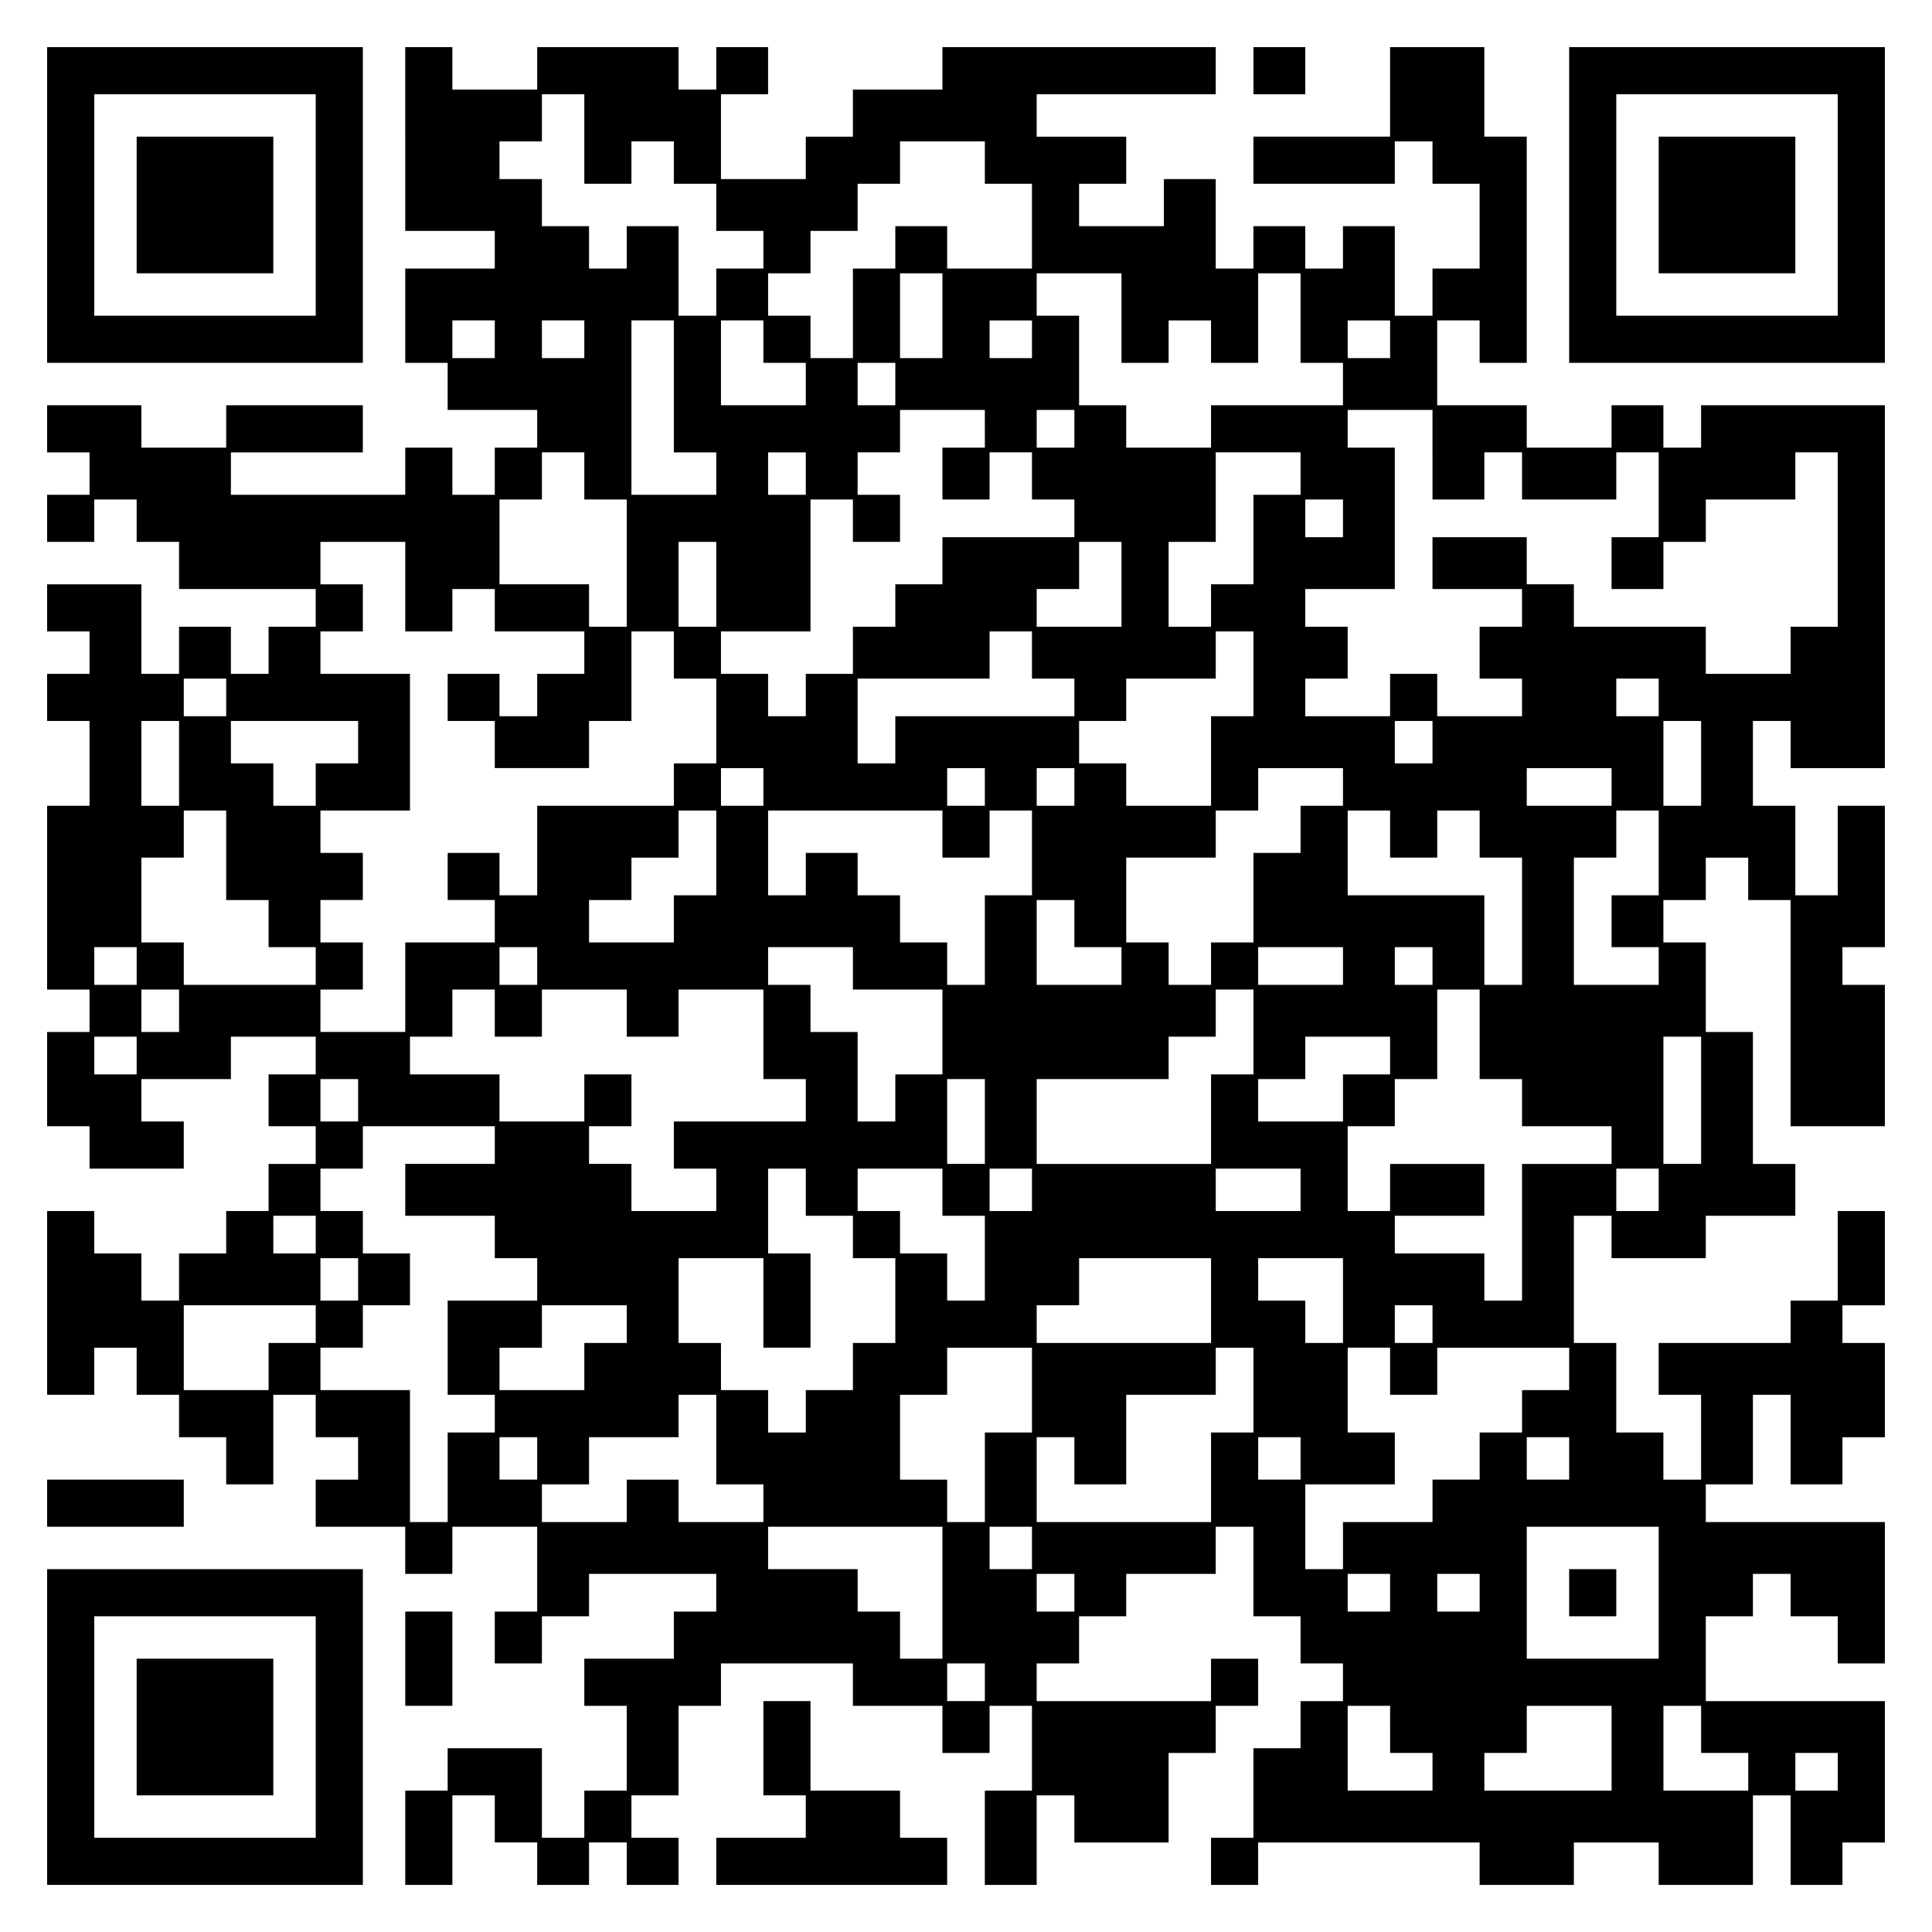 <?xml version="1.0" encoding="UTF-8" standalone="yes"?>
<svg version="1.0" xmlns="http://www.w3.org/2000/svg" width="100mm" height="100mm" viewBox="0 0 410 410" preserveAspectRatio="xMidYMid meet">
  <g transform="translate(0,410) scale(0.1,-0.1)" fill="#000000" stroke="none">
    <path d="M100 3665 l0 -335 335 0 335 0 0 335 0 335 -335 0 -335 0 0 -335z
m570 0 l0 -235 -235 0 -235 0 0 235 0 235 235 0 235 0 0 -235z"/>
    <path d="M290 3665 l0 -145 145 0 145 0 0 145 0 145 -145 0 -145 0 0 -145z"/>
    <path d="M860 3805 l0 -195 95 0 95 0 0 -40 0 -40 -95 0 -95 0 0 -100 0 -100
45 0 45 0 0 -50 0 -50 95 0 95 0 0 -40 0 -40 -45 0 -45 0 0 -50 0 -50 -45 0
-45 0 0 50 0 50 -50 0 -50 0 0 -50 0 -50 -185 0 -185 0 0 45 0 45 140 0 140 0
0 50 0 50 -145 0 -145 0 0 -45 0 -45 -90 0 -90 0 0 45 0 45 -100 0 -100 0 0
-50 0 -50 45 0 45 0 0 -45 0 -45 -45 0 -45 0 0 -50 0 -50 50 0 50 0 0 45 0 45
45 0 45 0 0 -45 0 -45 45 0 45 0 0 -50 0 -50 145 0 145 0 0 -40 0 -40 -50 0
-50 0 0 -50 0 -50 -40 0 -40 0 0 50 0 50 -55 0 -55 0 0 -50 0 -50 -40 0 -40 0
0 95 0 95 -100 0 -100 0 0 -50 0 -50 45 0 45 0 0 -45 0 -45 -45 0 -45 0 0 -50
0 -50 45 0 45 0 0 -90 0 -90 -45 0 -45 0 0 -195 0 -195 45 0 45 0 0 -45 0 -45
-45 0 -45 0 0 -100 0 -100 45 0 45 0 0 -45 0 -45 100 0 100 0 0 50 0 50 -45 0
-45 0 0 45 0 45 95 0 95 0 0 45 0 45 90 0 90 0 0 -40 0 -40 -50 0 -50 0 0 -55
0 -55 50 0 50 0 0 -40 0 -40 -50 0 -50 0 0 -50 0 -50 -45 0 -45 0 0 -45 0 -45
-50 0 -50 0 0 -50 0 -50 -40 0 -40 0 0 50 0 50 -50 0 -50 0 0 45 0 45 -50 0
-50 0 0 -195 0 -195 50 0 50 0 0 50 0 50 45 0 45 0 0 -50 0 -50 45 0 45 0 0
-45 0 -45 50 0 50 0 0 -50 0 -50 50 0 50 0 0 95 0 95 45 0 45 0 0 -45 0 -45
45 0 45 0 0 -45 0 -45 -45 0 -45 0 0 -50 0 -50 95 0 95 0 0 -50 0 -50 50 0 50
0 0 50 0 50 90 0 90 0 0 -90 0 -90 -45 0 -45 0 0 -55 0 -55 50 0 50 0 0 50 0
50 50 0 50 0 0 45 0 45 135 0 135 0 0 -40 0 -40 -45 0 -45 0 0 -50 0 -50 -95
0 -95 0 0 -50 0 -50 45 0 45 0 0 -90 0 -90 -45 0 -45 0 0 -50 0 -50 -45 0 -45
0 0 95 0 95 -100 0 -100 0 0 -45 0 -45 -45 0 -45 0 0 -100 0 -100 50 0 50 0 0
95 0 95 45 0 45 0 0 -50 0 -50 45 0 45 0 0 -45 0 -45 55 0 55 0 0 45 0 45 40
0 40 0 0 -45 0 -45 55 0 55 0 0 50 0 50 -50 0 -50 0 0 45 0 45 50 0 50 0 0 95
0 95 45 0 45 0 0 45 0 45 140 0 140 0 0 -45 0 -45 95 0 95 0 0 -50 0 -50 50 0
50 0 0 50 0 50 45 0 45 0 0 -90 0 -90 -50 0 -50 0 0 -100 0 -100 55 0 55 0 0
95 0 95 40 0 40 0 0 -50 0 -50 100 0 100 0 0 95 0 95 50 0 50 0 0 50 0 50 45
0 45 0 0 50 0 50 -50 0 -50 0 0 -45 0 -45 -185 0 -185 0 0 40 0 40 45 0 45 0
0 50 0 50 50 0 50 0 0 45 0 45 95 0 95 0 0 50 0 50 40 0 40 0 0 -95 0 -95 50
0 50 0 0 -50 0 -50 45 0 45 0 0 -40 0 -40 -45 0 -45 0 0 -50 0 -50 -50 0 -50
0 0 -95 0 -95 -45 0 -45 0 0 -50 0 -50 50 0 50 0 0 45 0 45 235 0 235 0 0 -45
0 -45 100 0 100 0 0 45 0 45 90 0 90 0 0 -45 0 -45 100 0 100 0 0 95 0 95 40
0 40 0 0 -95 0 -95 55 0 55 0 0 45 0 45 45 0 45 0 0 150 0 150 -190 0 -190 0
0 90 0 90 50 0 50 0 0 45 0 45 40 0 40 0 0 -45 0 -45 50 0 50 0 0 -50 0 -50
50 0 50 0 0 150 0 150 -190 0 -190 0 0 40 0 40 50 0 50 0 0 95 0 95 40 0 40 0
0 -95 0 -95 55 0 55 0 0 50 0 50 45 0 45 0 0 100 0 100 -45 0 -45 0 0 40 0 40
45 0 45 0 0 100 0 100 -50 0 -50 0 0 -95 0 -95 -50 0 -50 0 0 -45 0 -45 -140
0 -140 0 0 -55 0 -55 45 0 45 0 0 -90 0 -90 -40 0 -40 0 0 50 0 50 -50 0 -50
0 0 95 0 95 -45 0 -45 0 0 135 0 135 40 0 40 0 0 -45 0 -45 100 0 100 0 0 45
0 45 95 0 95 0 0 55 0 55 -45 0 -45 0 0 140 0 140 -50 0 -50 0 0 95 0 95 -45
0 -45 0 0 45 0 45 45 0 45 0 0 45 0 45 45 0 45 0 0 -45 0 -45 45 0 45 0 0
-240 0 -240 100 0 100 0 0 150 0 150 -45 0 -45 0 0 40 0 40 45 0 45 0 0 150 0
150 -50 0 -50 0 0 -95 0 -95 -45 0 -45 0 0 95 0 95 -45 0 -45 0 0 90 0 90 40
0 40 0 0 -50 0 -50 100 0 100 0 0 385 0 385 -195 0 -195 0 0 -45 0 -45 -40 0
-40 0 0 45 0 45 -55 0 -55 0 0 -45 0 -45 -90 0 -90 0 0 45 0 45 -95 0 -95 0 0
90 0 90 45 0 45 0 0 -45 0 -45 50 0 50 0 0 240 0 240 -45 0 -45 0 0 95 0 95
-100 0 -100 0 0 -95 0 -95 -145 0 -145 0 0 -50 0 -50 150 0 150 0 0 45 0 45
40 0 40 0 0 -45 0 -45 50 0 50 0 0 -90 0 -90 -50 0 -50 0 0 -50 0 -50 -40 0
-40 0 0 95 0 95 -55 0 -55 0 0 -45 0 -45 -40 0 -40 0 0 45 0 45 -55 0 -55 0 0
-45 0 -45 -40 0 -40 0 0 95 0 95 -55 0 -55 0 0 -50 0 -50 -90 0 -90 0 0 45 0
45 50 0 50 0 0 50 0 50 -95 0 -95 0 0 45 0 45 190 0 190 0 0 50 0 50 -290 0
-290 0 0 -45 0 -45 -95 0 -95 0 0 -50 0 -50 -50 0 -50 0 0 -45 0 -45 -90 0
-90 0 0 90 0 90 50 0 50 0 0 50 0 50 -55 0 -55 0 0 -45 0 -45 -40 0 -40 0 0
45 0 45 -150 0 -150 0 0 -45 0 -45 -90 0 -90 0 0 45 0 45 -50 0 -50 0 0 -195z
m380 0 l0 -95 50 0 50 0 0 45 0 45 45 0 45 0 0 -45 0 -45 45 0 45 0 0 -50 0
-50 50 0 50 0 0 -40 0 -40 -50 0 -50 0 0 -50 0 -50 -40 0 -40 0 0 95 0 95 -55
0 -55 0 0 -45 0 -45 -40 0 -40 0 0 45 0 45 -50 0 -50 0 0 50 0 50 -45 0 -45 0
0 40 0 40 45 0 45 0 0 50 0 50 45 0 45 0 0 -95z m850 -50 l0 -45 50 0 50 0 0
-90 0 -90 -90 0 -90 0 0 45 0 45 -55 0 -55 0 0 -45 0 -45 -45 0 -45 0 0 -95 0
-95 -45 0 -45 0 0 45 0 45 -45 0 -45 0 0 45 0 45 45 0 45 0 0 45 0 45 50 0 50
0 0 50 0 50 45 0 45 0 0 45 0 45 90 0 90 0 0 -45z m-90 -325 l0 -90 -45 0 -45
0 0 90 0 90 45 0 45 0 0 -90z m380 -5 l0 -95 50 0 50 0 0 45 0 45 45 0 45 0 0
-45 0 -45 50 0 50 0 0 95 0 95 45 0 45 0 0 -95 0 -95 45 0 45 0 0 -45 0 -45
-140 0 -140 0 0 -45 0 -45 -90 0 -90 0 0 45 0 45 -50 0 -50 0 0 95 0 95 -45 0
-45 0 0 45 0 45 90 0 90 0 0 -95z m-1330 -45 l0 -40 -45 0 -45 0 0 40 0 40 45
0 45 0 0 -40z m190 0 l0 -40 -45 0 -45 0 0 40 0 40 45 0 45 0 0 -40z m190
-100 l0 -140 45 0 45 0 0 -45 0 -45 -90 0 -90 0 0 185 0 185 45 0 45 0 0 -140z
m190 95 l0 -45 45 0 45 0 0 -45 0 -45 -90 0 -90 0 0 90 0 90 45 0 45 0 0 -45z
m570 5 l0 -40 -45 0 -45 0 0 40 0 40 45 0 45 0 0 -40z m760 0 l0 -40 -45 0
-45 0 0 40 0 40 45 0 45 0 0 -40z m-1050 -95 l0 -45 -40 0 -40 0 0 45 0 45 40
0 40 0 0 -45z m190 -95 l0 -40 -45 0 -45 0 0 -55 0 -55 50 0 50 0 0 50 0 50
45 0 45 0 0 -50 0 -50 45 0 45 0 0 -40 0 -40 -140 0 -140 0 0 -50 0 -50 -50 0
-50 0 0 -45 0 -45 -45 0 -45 0 0 -50 0 -50 -50 0 -50 0 0 -45 0 -45 -40 0 -40
0 0 45 0 45 -50 0 -50 0 0 45 0 45 95 0 95 0 0 140 0 140 45 0 45 0 0 -45 0
-45 50 0 50 0 0 50 0 50 -45 0 -45 0 0 45 0 45 45 0 45 0 0 45 0 45 90 0 90 0
0 -40z m190 0 l0 -40 -40 0 -40 0 0 40 0 40 40 0 40 0 0 -40z m760 -55 l0 -95
55 0 55 0 0 50 0 50 40 0 40 0 0 -50 0 -50 100 0 100 0 0 50 0 50 45 0 45 0 0
-90 0 -90 -50 0 -50 0 0 -55 0 -55 55 0 55 0 0 50 0 50 45 0 45 0 0 45 0 45
95 0 95 0 0 50 0 50 45 0 45 0 0 -185 0 -185 -50 0 -50 0 0 -50 0 -50 -90 0
-90 0 0 50 0 50 -140 0 -140 0 0 45 0 45 -50 0 -50 0 0 50 0 50 -100 0 -100 0
0 -55 0 -55 95 0 95 0 0 -40 0 -40 -45 0 -45 0 0 -55 0 -55 45 0 45 0 0 -40 0
-40 -90 0 -90 0 0 45 0 45 -50 0 -50 0 0 -45 0 -45 -90 0 -90 0 0 40 0 40 45
0 45 0 0 55 0 55 -45 0 -45 0 0 40 0 40 95 0 95 0 0 150 0 150 -50 0 -50 0 0
40 0 40 90 0 90 0 0 -95z m-1800 -45 l0 -50 45 0 45 0 0 -135 0 -135 -40 0
-40 0 0 45 0 45 -95 0 -95 0 0 90 0 90 45 0 45 0 0 50 0 50 45 0 45 0 0 -50z
m470 5 l0 -45 -40 0 -40 0 0 45 0 45 40 0 40 0 0 -45z m1050 0 l0 -45 -50 0
-50 0 0 -95 0 -95 -45 0 -45 0 0 -45 0 -45 -45 0 -45 0 0 90 0 90 50 0 50 0 0
95 0 95 90 0 90 0 0 -45z m90 -95 l0 -40 -40 0 -40 0 0 40 0 40 40 0 40 0 0
-40z m-1990 -145 l0 -95 50 0 50 0 0 45 0 45 45 0 45 0 0 -45 0 -45 95 0 95 0
0 -45 0 -45 -50 0 -50 0 0 -45 0 -45 -40 0 -40 0 0 45 0 45 -55 0 -55 0 0 -50
0 -50 50 0 50 0 0 -50 0 -50 100 0 100 0 0 50 0 50 45 0 45 0 0 95 0 95 45 0
45 0 0 -50 0 -50 45 0 45 0 0 -90 0 -90 -45 0 -45 0 0 -45 0 -45 -145 0 -145
0 0 -95 0 -95 -40 0 -40 0 0 45 0 45 -55 0 -55 0 0 -50 0 -50 50 0 50 0 0 -45
0 -45 -95 0 -95 0 0 -95 0 -95 -90 0 -90 0 0 45 0 45 45 0 45 0 0 50 0 50 -45
0 -45 0 0 45 0 45 45 0 45 0 0 50 0 50 -45 0 -45 0 0 45 0 45 95 0 95 0 0 145
0 145 -95 0 -95 0 0 45 0 45 45 0 45 0 0 50 0 50 -45 0 -45 0 0 45 0 45 90 0
90 0 0 -95z m660 5 l0 -90 -40 0 -40 0 0 90 0 90 40 0 40 0 0 -90z m860 0 l0
-90 -90 0 -90 0 0 40 0 40 45 0 45 0 0 50 0 50 45 0 45 0 0 -90z m-190 -150
l0 -50 45 0 45 0 0 -40 0 -40 -190 0 -190 0 0 -50 0 -50 -40 0 -40 0 0 90 0
90 140 0 140 0 0 50 0 50 45 0 45 0 0 -50z m470 -40 l0 -90 -45 0 -45 0 0 -95
0 -95 -90 0 -90 0 0 45 0 45 -50 0 -50 0 0 45 0 45 50 0 50 0 0 45 0 45 95 0
95 0 0 50 0 50 40 0 40 0 0 -90z m-2180 -50 l0 -40 -45 0 -45 0 0 40 0 40 45
0 45 0 0 -40z m3040 0 l0 -40 -45 0 -45 0 0 40 0 40 45 0 45 0 0 -40z m-3140
-140 l0 -90 -40 0 -40 0 0 90 0 90 40 0 40 0 0 -90z m380 45 l0 -45 -45 0 -45
0 0 -45 0 -45 -45 0 -45 0 0 45 0 45 -45 0 -45 0 0 45 0 45 135 0 135 0 0 -45z
m2280 0 l0 -45 -40 0 -40 0 0 45 0 45 40 0 40 0 0 -45z m570 -45 l0 -90 -40 0
-40 0 0 90 0 90 40 0 40 0 0 -90z m-1990 -50 l0 -40 -45 0 -45 0 0 40 0 40 45
0 45 0 0 -40z m470 0 l0 -40 -40 0 -40 0 0 40 0 40 40 0 40 0 0 -40z m190 0
l0 -40 -40 0 -40 0 0 40 0 40 40 0 40 0 0 -40z m570 0 l0 -40 -45 0 -45 0 0
-50 0 -50 -50 0 -50 0 0 -95 0 -95 -45 0 -45 0 0 -45 0 -45 -45 0 -45 0 0 45
0 45 -45 0 -45 0 0 90 0 90 95 0 95 0 0 50 0 50 45 0 45 0 0 45 0 45 90 0 90
0 0 -40z m570 0 l0 -40 -90 0 -90 0 0 40 0 40 90 0 90 0 0 -40z m-2940 -145
l0 -95 45 0 45 0 0 -50 0 -50 50 0 50 0 0 -40 0 -40 -140 0 -140 0 0 45 0 45
-45 0 -45 0 0 90 0 90 45 0 45 0 0 50 0 50 45 0 45 0 0 -95z m1040 5 l0 -90
-45 0 -45 0 0 -50 0 -50 -90 0 -90 0 0 45 0 45 45 0 45 0 0 45 0 45 50 0 50 0
0 50 0 50 40 0 40 0 0 -90z m480 40 l0 -50 50 0 50 0 0 50 0 50 45 0 45 0 0
-90 0 -90 -50 0 -50 0 0 -95 0 -95 -40 0 -40 0 0 45 0 45 -50 0 -50 0 0 50 0
50 -45 0 -45 0 0 45 0 45 -55 0 -55 0 0 -45 0 -45 -40 0 -40 0 0 90 0 90 185
0 185 0 0 -50z m950 0 l0 -50 50 0 50 0 0 50 0 50 45 0 45 0 0 -50 0 -50 45 0
45 0 0 -135 0 -135 -40 0 -40 0 0 95 0 95 -145 0 -145 0 0 90 0 90 45 0 45 0
0 -50z m570 -40 l0 -90 -50 0 -50 0 0 -55 0 -55 50 0 50 0 0 -40 0 -40 -90 0
-90 0 0 135 0 135 45 0 45 0 0 50 0 50 45 0 45 0 0 -90z m-1240 -150 l0 -50
50 0 50 0 0 -40 0 -40 -90 0 -90 0 0 90 0 90 40 0 40 0 0 -50z m-1990 -90 l0
-40 -45 0 -45 0 0 40 0 40 45 0 45 0 0 -40z m850 0 l0 -40 -40 0 -40 0 0 40 0
40 40 0 40 0 0 -40z m670 -5 l0 -45 95 0 95 0 0 -90 0 -90 -50 0 -50 0 0 -50
0 -50 -40 0 -40 0 0 95 0 95 -50 0 -50 0 0 50 0 50 -45 0 -45 0 0 40 0 40 90
0 90 0 0 -45z m1040 5 l0 -40 -90 0 -90 0 0 40 0 40 90 0 90 0 0 -40z m190 0
l0 -40 -40 0 -40 0 0 40 0 40 40 0 40 0 0 -40z m-2660 -95 l0 -45 -40 0 -40 0
0 45 0 45 40 0 40 0 0 -45z m670 -5 l0 -50 50 0 50 0 0 50 0 50 90 0 90 0 0
-50 0 -50 55 0 55 0 0 50 0 50 90 0 90 0 0 -95 0 -95 45 0 45 0 0 -45 0 -45
-140 0 -140 0 0 -50 0 -50 45 0 45 0 0 -45 0 -45 -90 0 -90 0 0 50 0 50 -45 0
-45 0 0 40 0 40 45 0 45 0 0 55 0 55 -50 0 -50 0 0 -50 0 -50 -90 0 -90 0 0
50 0 50 -95 0 -95 0 0 40 0 40 45 0 45 0 0 50 0 50 45 0 45 0 0 -50z m1610
-40 l0 -90 -45 0 -45 0 0 -95 0 -95 -185 0 -185 0 0 90 0 90 140 0 140 0 0 45
0 45 50 0 50 0 0 50 0 50 40 0 40 0 0 -90z m480 -5 l0 -95 45 0 45 0 0 -50 0
-50 95 0 95 0 0 -40 0 -40 -95 0 -95 0 0 -145 0 -145 -40 0 -40 0 0 50 0 50
-95 0 -95 0 0 40 0 40 95 0 95 0 0 55 0 55 -100 0 -100 0 0 -50 0 -50 -45 0
-45 0 0 90 0 90 50 0 50 0 0 50 0 50 45 0 45 0 0 95 0 95 45 0 45 0 0 -95z
m-2850 -45 l0 -40 -45 0 -45 0 0 40 0 40 45 0 45 0 0 -40z m2660 0 l0 -40 -50
0 -50 0 0 -50 0 -50 -90 0 -90 0 0 45 0 45 50 0 50 0 0 45 0 45 90 0 90 0 0
-40z m660 -95 l0 -135 -40 0 -40 0 0 135 0 135 40 0 40 0 0 -135z m-2850 0 l0
-45 -40 0 -40 0 0 45 0 45 40 0 40 0 0 -45z m1330 -45 l0 -90 -40 0 -40 0 0
90 0 90 40 0 40 0 0 -90z m-1040 -50 l0 -40 -95 0 -95 0 0 -55 0 -55 95 0 95
0 0 -45 0 -45 45 0 45 0 0 -45 0 -45 -95 0 -95 0 0 -100 0 -100 50 0 50 0 0
-40 0 -40 -50 0 -50 0 0 -95 0 -95 -40 0 -40 0 0 140 0 140 -95 0 -95 0 0 45
0 45 45 0 45 0 0 45 0 45 50 0 50 0 0 55 0 55 -50 0 -50 0 0 45 0 45 -45 0
-45 0 0 45 0 45 45 0 45 0 0 45 0 45 140 0 140 0 0 -40z m660 -100 l0 -50 50
0 50 0 0 -45 0 -45 45 0 45 0 0 -90 0 -90 -45 0 -45 0 0 -50 0 -50 -50 0 -50
0 0 -45 0 -45 -40 0 -40 0 0 45 0 45 -50 0 -50 0 0 50 0 50 -45 0 -45 0 0 90
0 90 90 0 90 0 0 -95 0 -95 50 0 50 0 0 100 0 100 -45 0 -45 0 0 90 0 90 40 0
40 0 0 -50z m290 0 l0 -50 45 0 45 0 0 -90 0 -90 -40 0 -40 0 0 50 0 50 -50 0
-50 0 0 45 0 45 -45 0 -45 0 0 45 0 45 90 0 90 0 0 -50z m190 5 l0 -45 -45 0
-45 0 0 45 0 45 45 0 45 0 0 -45z m570 0 l0 -45 -90 0 -90 0 0 45 0 45 90 0
90 0 0 -45z m760 0 l0 -45 -45 0 -45 0 0 45 0 45 45 0 45 0 0 -45z m-2850 -95
l0 -40 -45 0 -45 0 0 40 0 40 45 0 45 0 0 -40z m90 -95 l0 -45 -40 0 -40 0 0
45 0 45 40 0 40 0 0 -45z m1810 -45 l0 -90 -185 0 -185 0 0 40 0 40 45 0 45 0
0 50 0 50 140 0 140 0 0 -90z m280 0 l0 -90 -40 0 -40 0 0 45 0 45 -50 0 -50
0 0 45 0 45 90 0 90 0 0 -90z m-2180 -50 l0 -40 -50 0 -50 0 0 -50 0 -50 -90
0 -90 0 0 90 0 90 140 0 140 0 0 -40z m660 0 l0 -40 -45 0 -45 0 0 -50 0 -50
-90 0 -90 0 0 45 0 45 45 0 45 0 0 45 0 45 90 0 90 0 0 -40z m1710 0 l0 -40
-40 0 -40 0 0 40 0 40 40 0 40 0 0 -40z m-850 -140 l0 -90 -50 0 -50 0 0 -95
0 -95 -40 0 -40 0 0 45 0 45 -50 0 -50 0 0 90 0 90 50 0 50 0 0 50 0 50 90 0
90 0 0 -90z m470 0 l0 -90 -45 0 -45 0 0 -95 0 -95 -185 0 -185 0 0 90 0 90
40 0 40 0 0 -50 0 -50 55 0 55 0 0 95 0 95 95 0 95 0 0 50 0 50 40 0 40 0 0
-90z m290 40 l0 -50 50 0 50 0 0 50 0 50 140 0 140 0 0 -45 0 -45 -50 0 -50 0
0 -45 0 -45 -45 0 -45 0 0 -50 0 -50 -50 0 -50 0 0 -45 0 -45 -95 0 -95 0 0
-50 0 -50 -40 0 -40 0 0 90 0 90 95 0 95 0 0 55 0 55 -50 0 -50 0 0 90 0 90
45 0 45 0 0 -50z m-1430 -145 l0 -95 50 0 50 0 0 -40 0 -40 -90 0 -90 0 0 45
0 45 -55 0 -55 0 0 -45 0 -45 -90 0 -90 0 0 40 0 40 50 0 50 0 0 50 0 50 95 0
95 0 0 45 0 45 40 0 40 0 0 -95z m-380 -40 l0 -45 -40 0 -40 0 0 45 0 45 40 0
40 0 0 -45z m1620 0 l0 -45 -45 0 -45 0 0 45 0 45 45 0 45 0 0 -45z m570 0 l0
-45 -45 0 -45 0 0 45 0 45 45 0 45 0 0 -45z m-1330 -285 l0 -140 -45 0 -45 0
0 50 0 50 -45 0 -45 0 0 45 0 45 -95 0 -95 0 0 45 0 45 185 0 185 0 0 -140z
m190 95 l0 -45 -45 0 -45 0 0 45 0 45 45 0 45 0 0 -45z m1330 -95 l0 -140
-140 0 -140 0 0 140 0 140 140 0 140 0 0 -140z m-1240 0 l0 -40 -40 0 -40 0 0
40 0 40 40 0 40 0 0 -40z m670 0 l0 -40 -45 0 -45 0 0 40 0 40 45 0 45 0 0
-40z m190 0 l0 -40 -45 0 -45 0 0 40 0 40 45 0 45 0 0 -40z m-1050 -190 l0
-40 -40 0 -40 0 0 40 0 40 40 0 40 0 0 -40z m860 -100 l0 -50 45 0 45 0 0 -40
0 -40 -90 0 -90 0 0 90 0 90 45 0 45 0 0 -50z m470 -40 l0 -90 -135 0 -135 0
0 40 0 40 45 0 45 0 0 50 0 50 90 0 90 0 0 -90z m190 40 l0 -50 50 0 50 0 0
-40 0 -40 -90 0 -90 0 0 90 0 90 40 0 40 0 0 -50z m290 -90 l0 -40 -45 0 -45
0 0 40 0 40 45 0 45 0 0 -40z"/>
    <path d="M3330 720 l0 -50 50 0 50 0 0 50 0 50 -50 0 -50 0 0 -50z"/>
    <path d="M2660 3950 l0 -50 55 0 55 0 0 50 0 50 -55 0 -55 0 0 -50z"/>
    <path d="M3330 3665 l0 -335 335 0 335 0 0 335 0 335 -335 0 -335 0 0 -335z
m570 0 l0 -235 -235 0 -235 0 0 235 0 235 235 0 235 0 0 -235z"/>
    <path d="M3520 3665 l0 -145 145 0 145 0 0 145 0 145 -145 0 -145 0 0 -145z"/>
    <path d="M100 910 l0 -50 145 0 145 0 0 50 0 50 -145 0 -145 0 0 -50z"/>
    <path d="M100 435 l0 -335 335 0 335 0 0 335 0 335 -335 0 -335 0 0 -335z
m570 0 l0 -235 -235 0 -235 0 0 235 0 235 235 0 235 0 0 -235z"/>
    <path d="M290 435 l0 -145 145 0 145 0 0 145 0 145 -145 0 -145 0 0 -145z"/>
    <path d="M860 580 l0 -100 50 0 50 0 0 100 0 100 -50 0 -50 0 0 -100z"/>
    <path d="M1620 390 l0 -100 45 0 45 0 0 -45 0 -45 -95 0 -95 0 0 -50 0 -50
245 0 245 0 0 50 0 50 -50 0 -50 0 0 50 0 50 -95 0 -95 0 0 95 0 95 -50 0 -50
0 0 -100z"/>
  </g>
</svg>